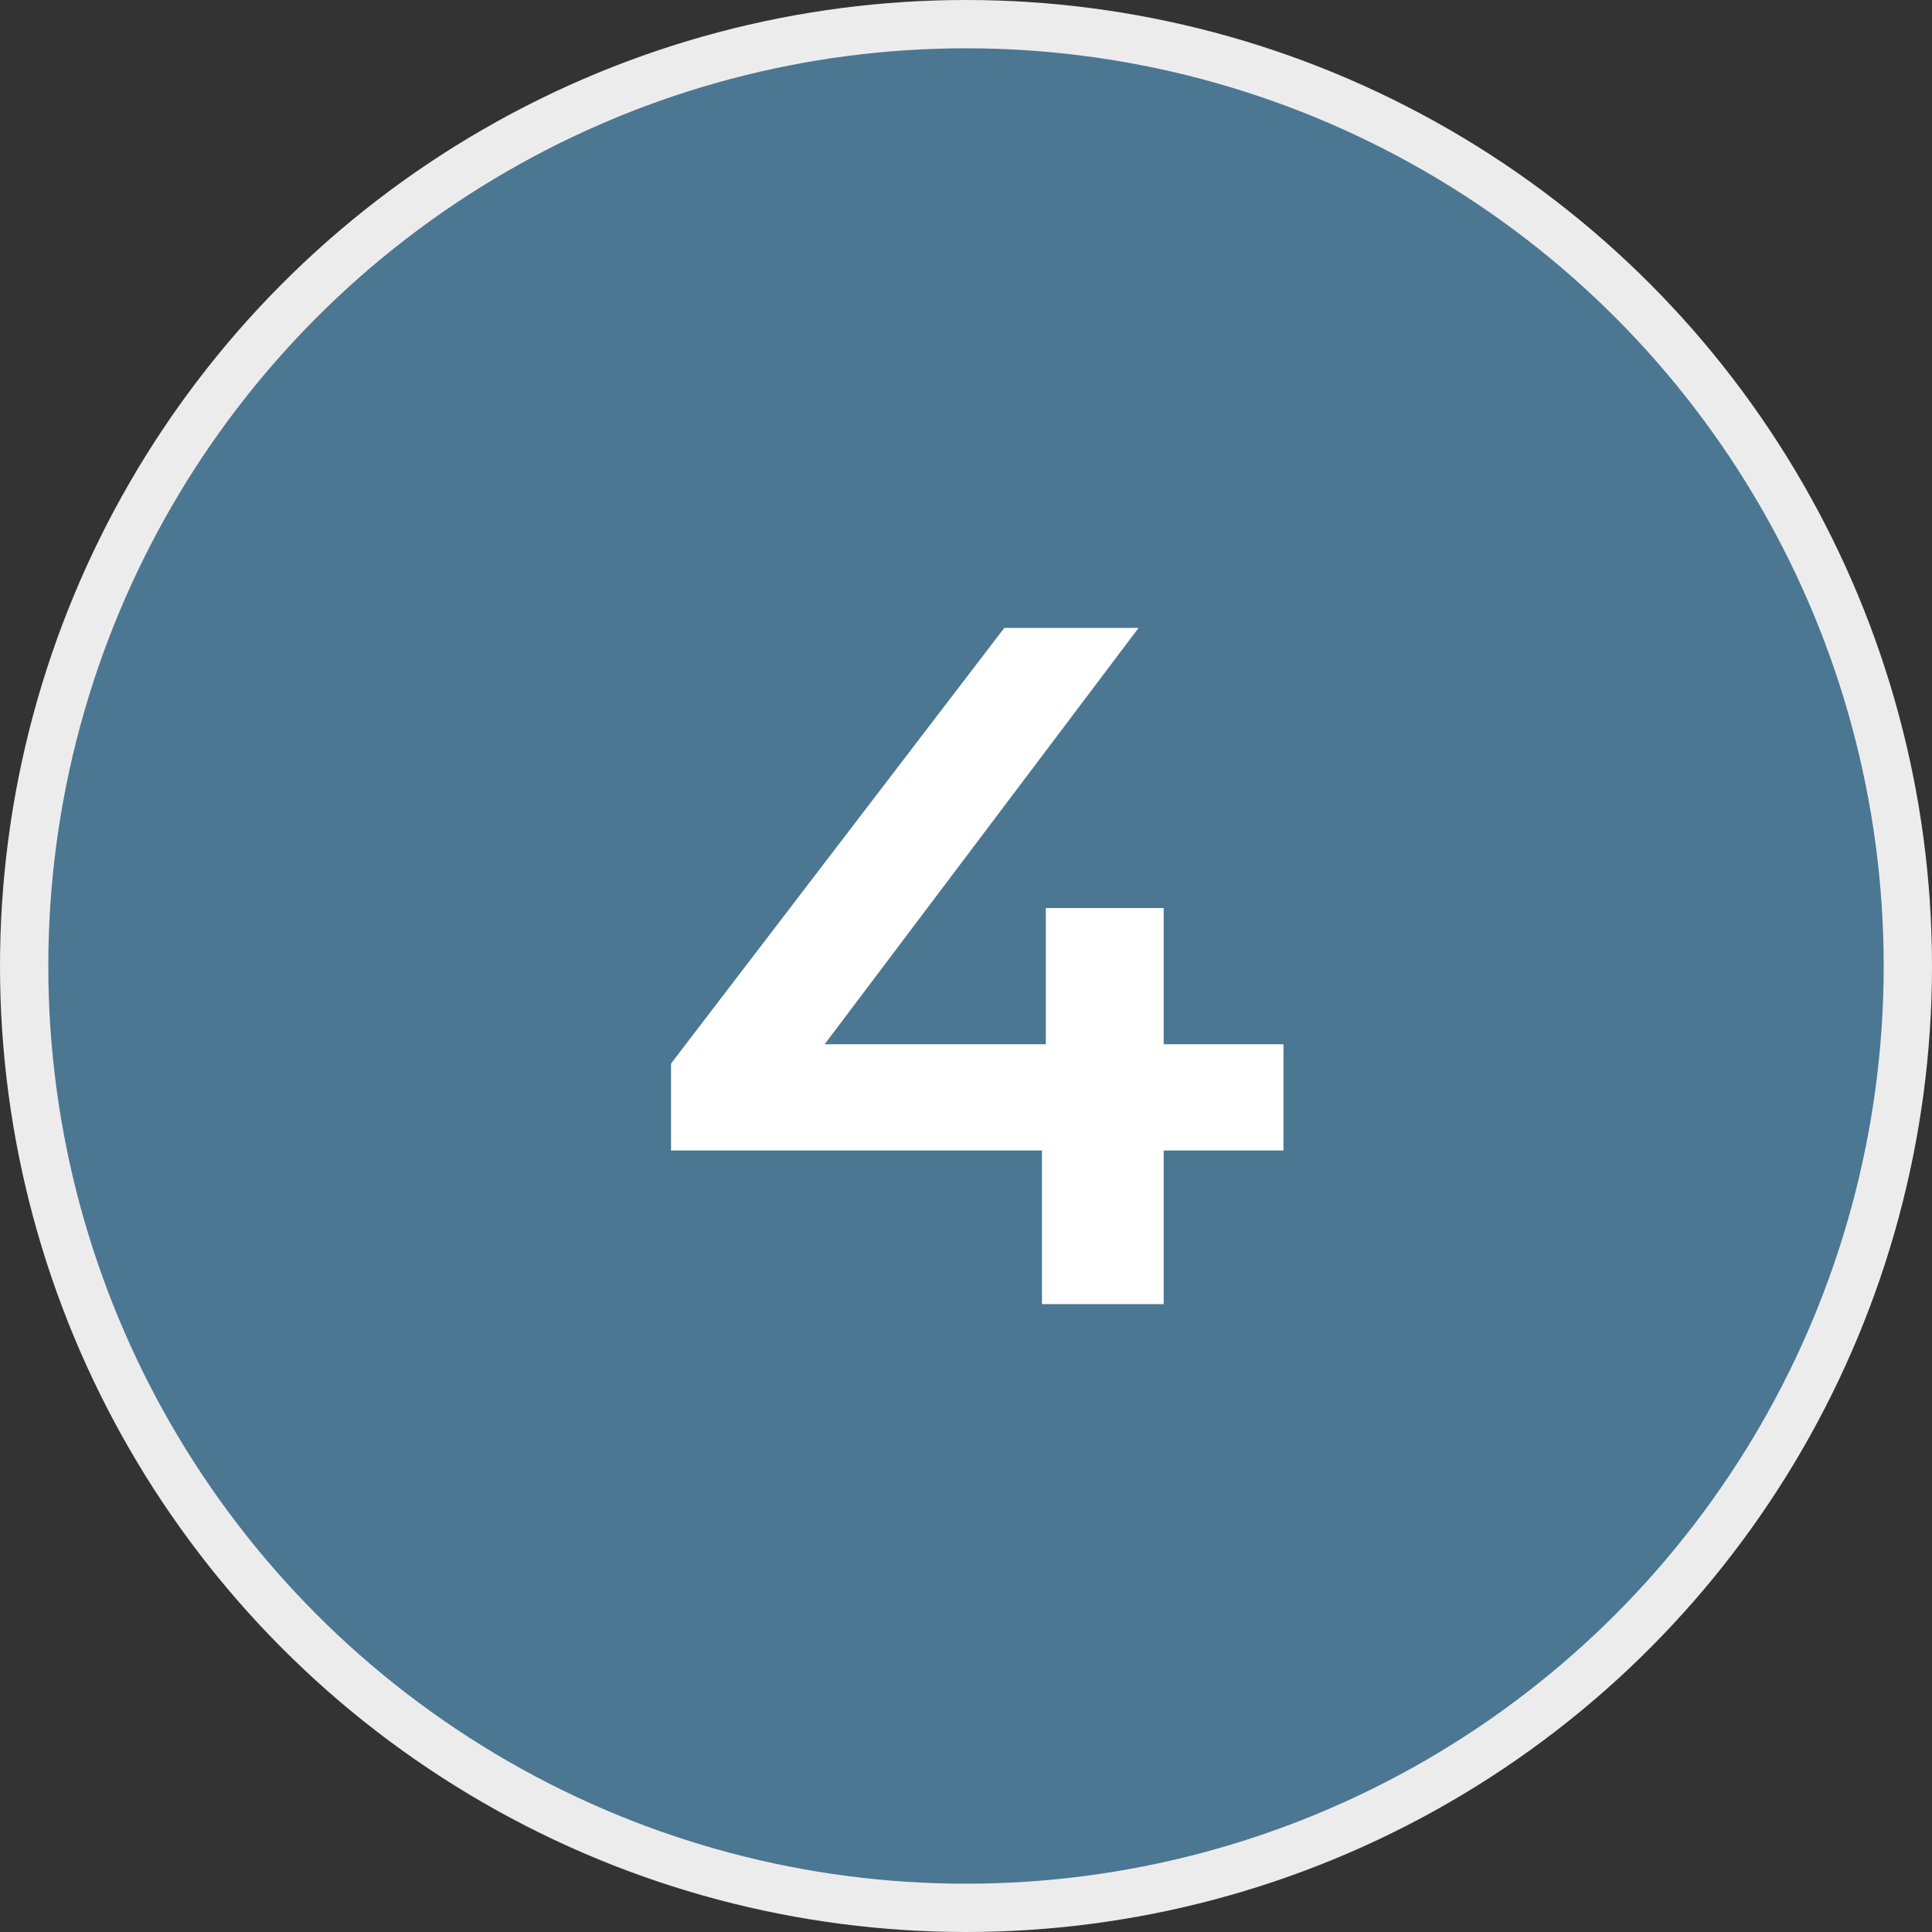 <svg width="40" height="40" viewBox="0 0 40 40" fill="none" xmlns="http://www.w3.org/2000/svg">
<rect x="0" y="0" width="40" height="40" fill="#333333" stroke="none"/>
<circle cx="20" cy="20" r="19.5" fill="#4B7792" stroke="#EDECEC"/>
<path d="M26.573 21.62V23.82H24.093V27H21.573V23.82H13.893V22.02L20.793 13H23.573L17.073 21.62H21.653V18.8H24.093V21.62H26.573Z" fill="white"/>
</svg>
